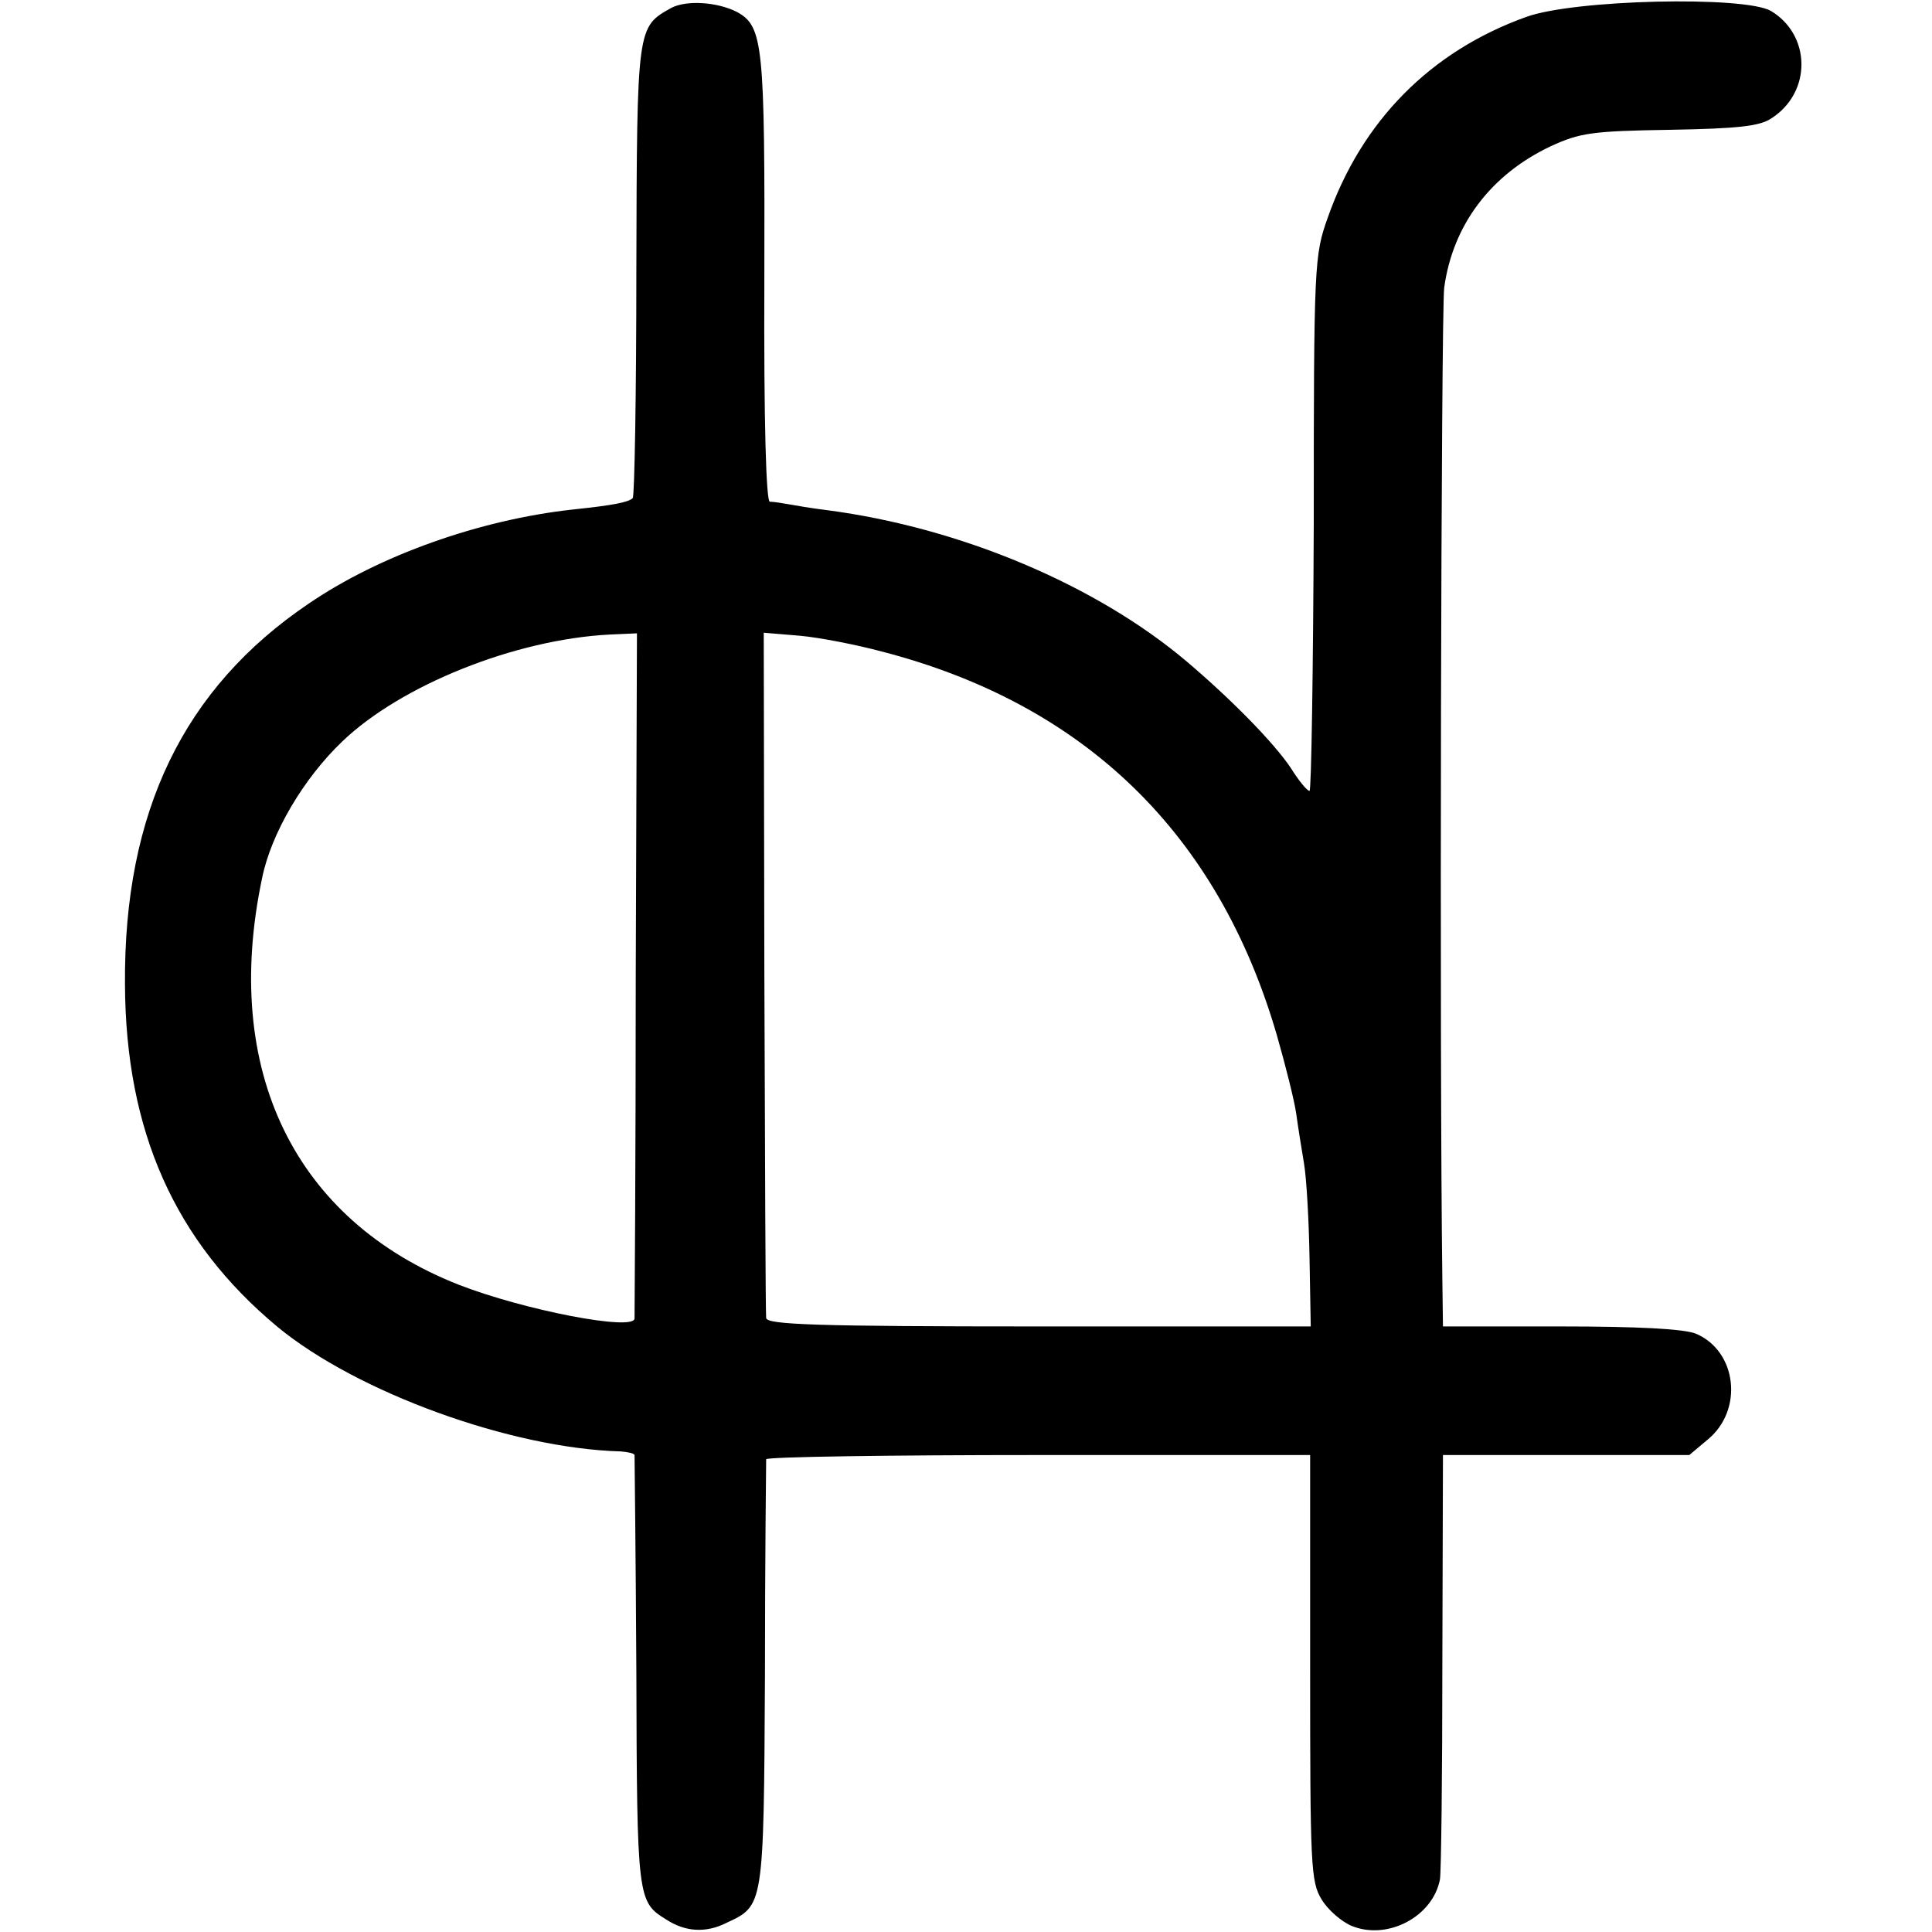 <?xml version="1.0" standalone="no"?>
<!DOCTYPE svg PUBLIC "-//W3C//DTD SVG 20010904//EN"
 "http://www.w3.org/TR/2001/REC-SVG-20010904/DTD/svg10.dtd">
<svg version="1.0" xmlns="http://www.w3.org/2000/svg"
 width="320pt" height="320pt" viewBox="0 0 320 320"
 preserveAspectRatio="xMidYMid meet">
<g transform="translate(0,320) scale(0.1,-0.1)"
fill="#000000" stroke="none">
<path d="M1112 3187 c-57 -32 -57 -29 -58 -434 0 -205 -3 -375 -6 -378 -7 -7
-33 -12 -100 -19 -154 -17 -320 -76 -437 -156 -207 -140 -306 -345 -304 -630
1 -243 82 -426 253 -568 131 -108 386 -201 568 -206 12 -1 22 -3 23 -6 0 -3 2
-165 3 -360 1 -375 2 -380 49 -409 32 -21 66 -23 100 -6 62 29 62 25 64 410 0
193 2 353 2 358 1 4 204 7 451 7 l450 0 0 -352 c0 -328 1 -355 19 -384 10 -17
33 -37 50 -44 59 -24 134 15 146 77 2 10 4 172 4 361 l1 342 204 0 204 0 31
26 c59 49 48 146 -20 175 -20 8 -96 12 -224 12 l-195 0 -1 76 c-5 373 -2 1598
3 1644 14 104 77 188 177 235 48 22 68 25 197 27 113 2 149 6 168 19 67 43 66
138 -1 178 -44 25 -325 19 -405 -10 -159 -57 -273 -173 -329 -333 -22 -62 -23
-75 -23 -506 -1 -244 -4 -443 -7 -443 -4 0 -18 17 -31 38 -29 43 -99 114 -172
176 -150 127 -375 222 -596 251 -25 3 -54 8 -65 10 -11 2 -24 4 -30 4 -6 1
-10 130 -9 368 1 390 -2 419 -45 443 -33 17 -84 20 -109 7z m-59 -1599 c0
-310 -2 -567 -2 -572 -2 -21 -183 14 -291 56 -272 107 -393 355 -326 673 15
75 69 166 133 227 97 93 286 169 443 177 l45 2 -2 -563z m407 533 c337 -87
558 -302 655 -636 14 -49 29 -108 32 -130 3 -22 9 -59 13 -83 4 -24 8 -94 9
-156 l2 -113 -450 0 c-370 0 -451 3 -452 14 -1 7 -2 265 -3 574 l-1 561 60 -5
c33 -3 94 -15 135 -26z"/>
</g>
</svg>
